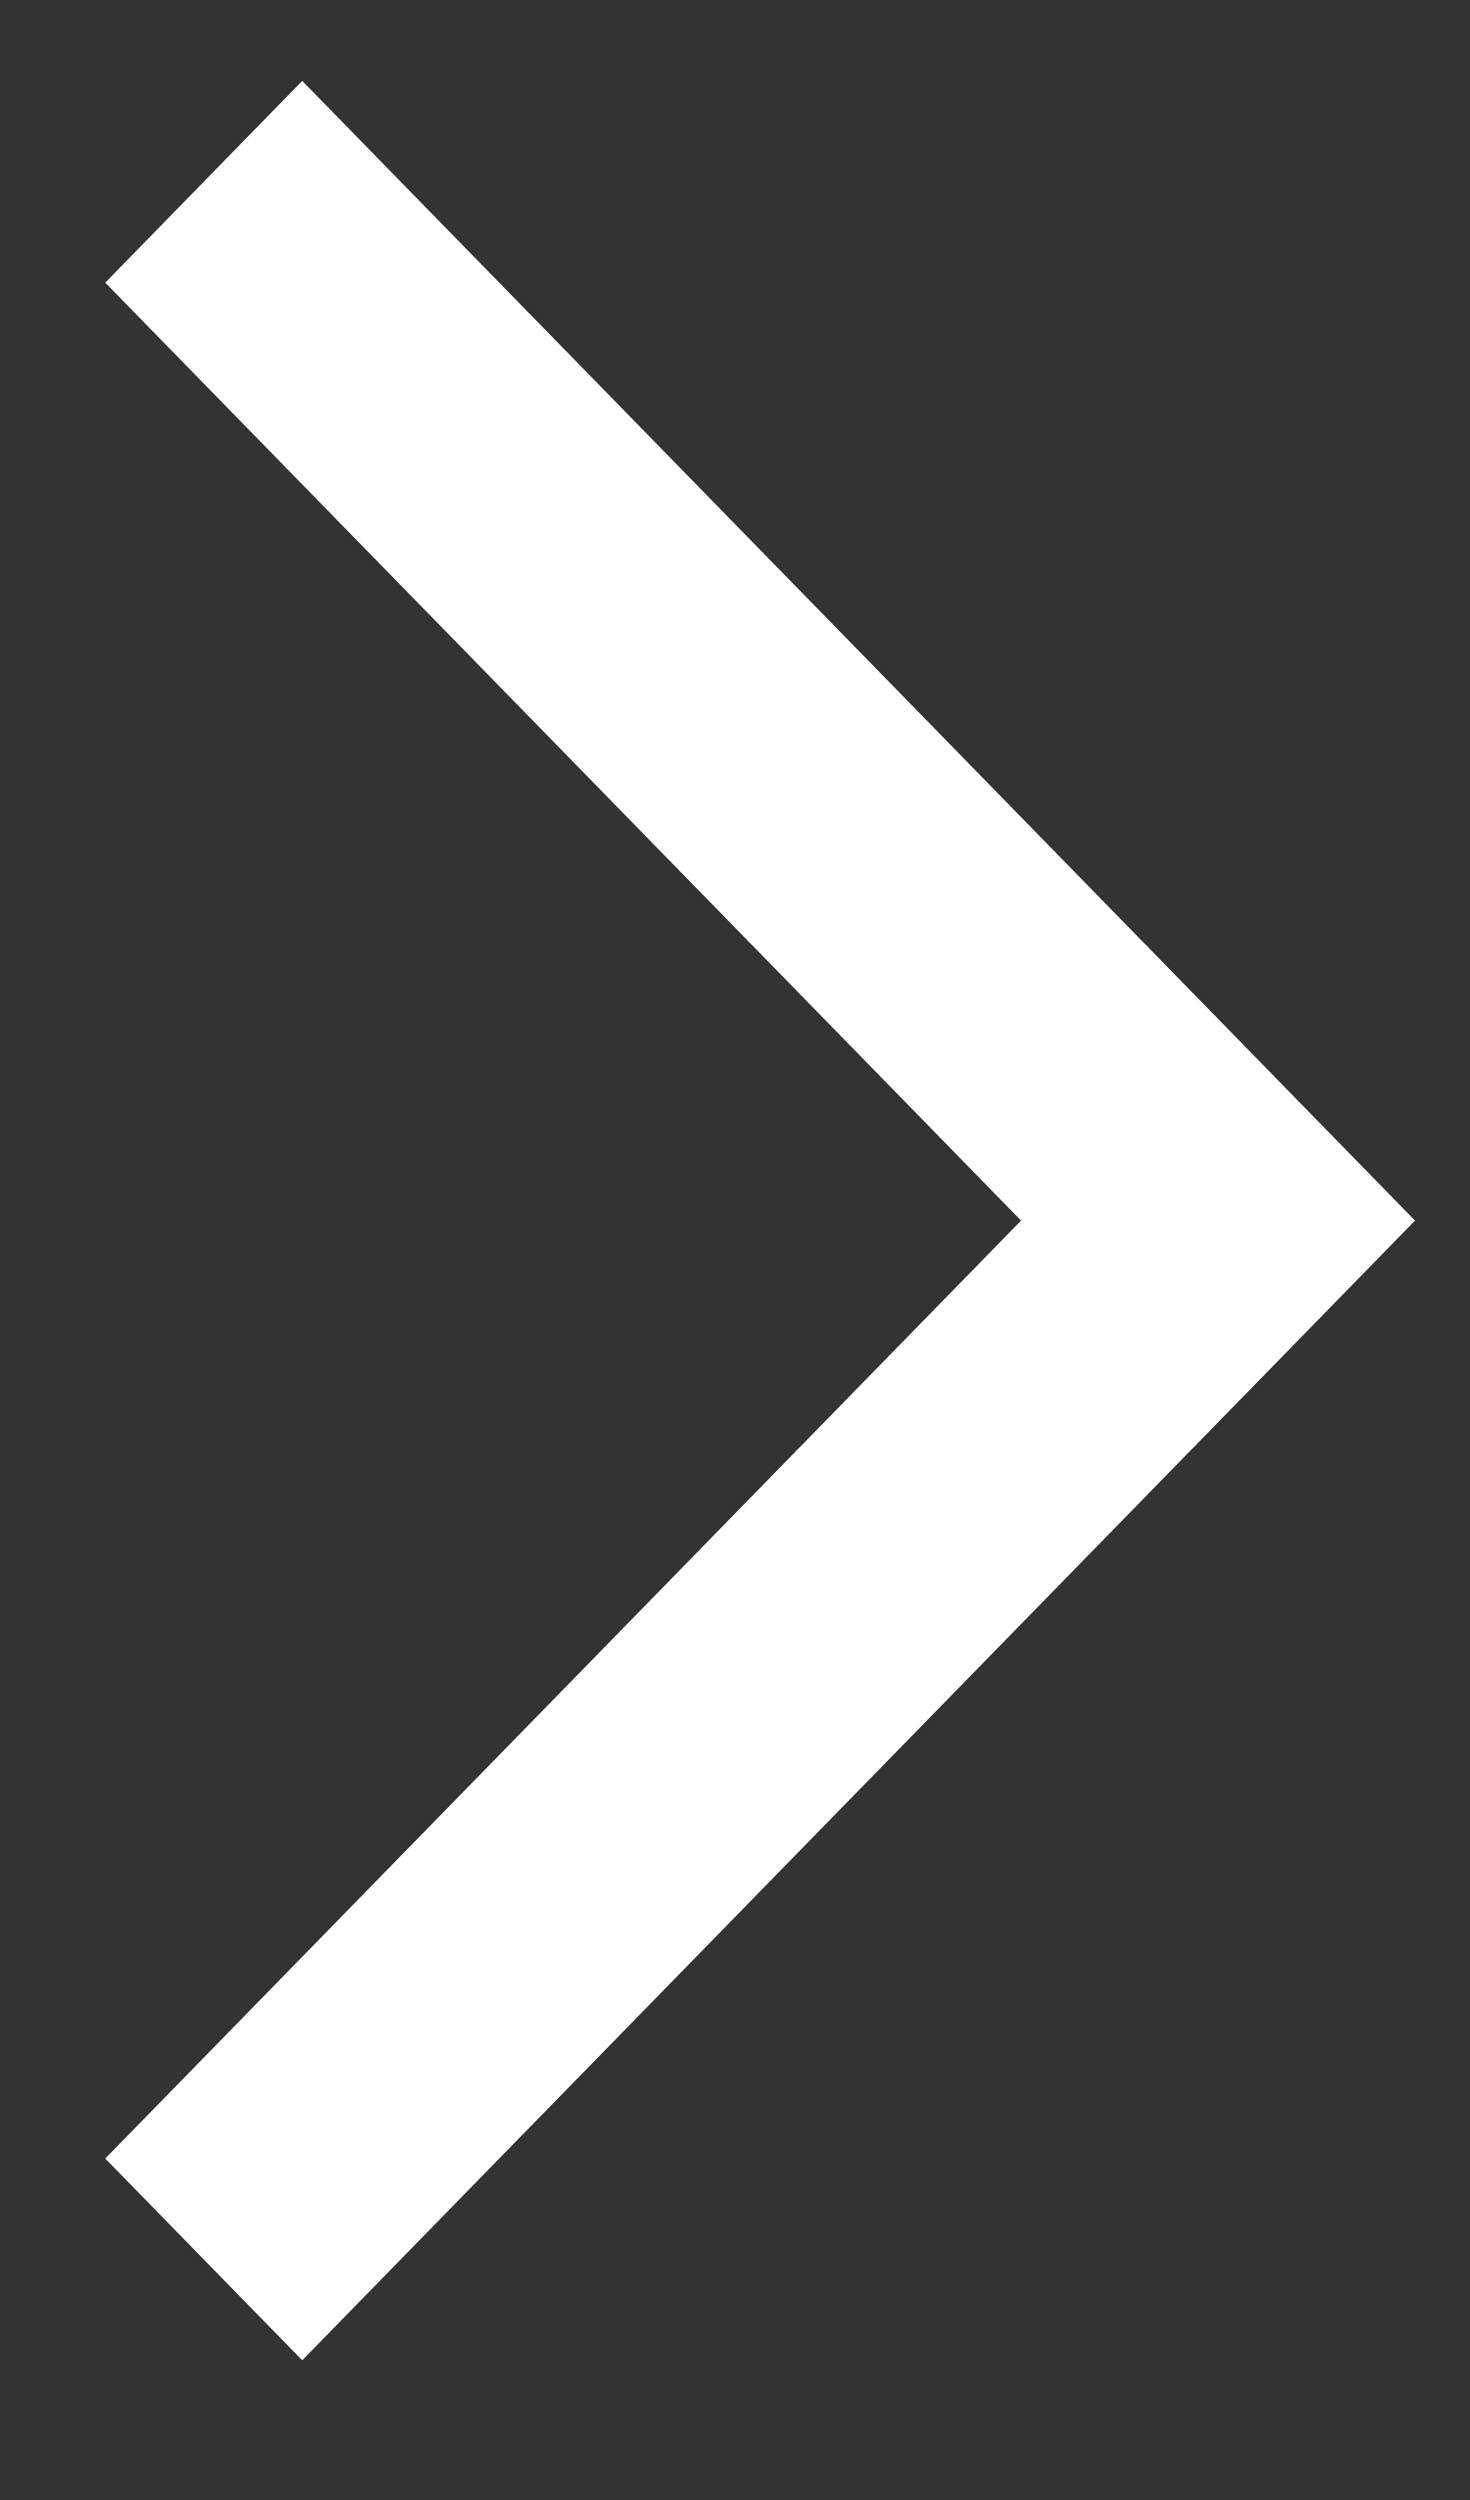 <svg width="10" height="17" viewBox="0 0 10 17" fill="none" xmlns="http://www.w3.org/2000/svg">
<rect x="0" y="0" width="10" height="17" fill="#333333" stroke="none"/>
<path d="M0.716 14.678L2.056 16.05L9.626 8.3L2.056 0.55L0.716 1.922L6.946 8.3L0.716 14.678Z" fill="white"/>
</svg>
